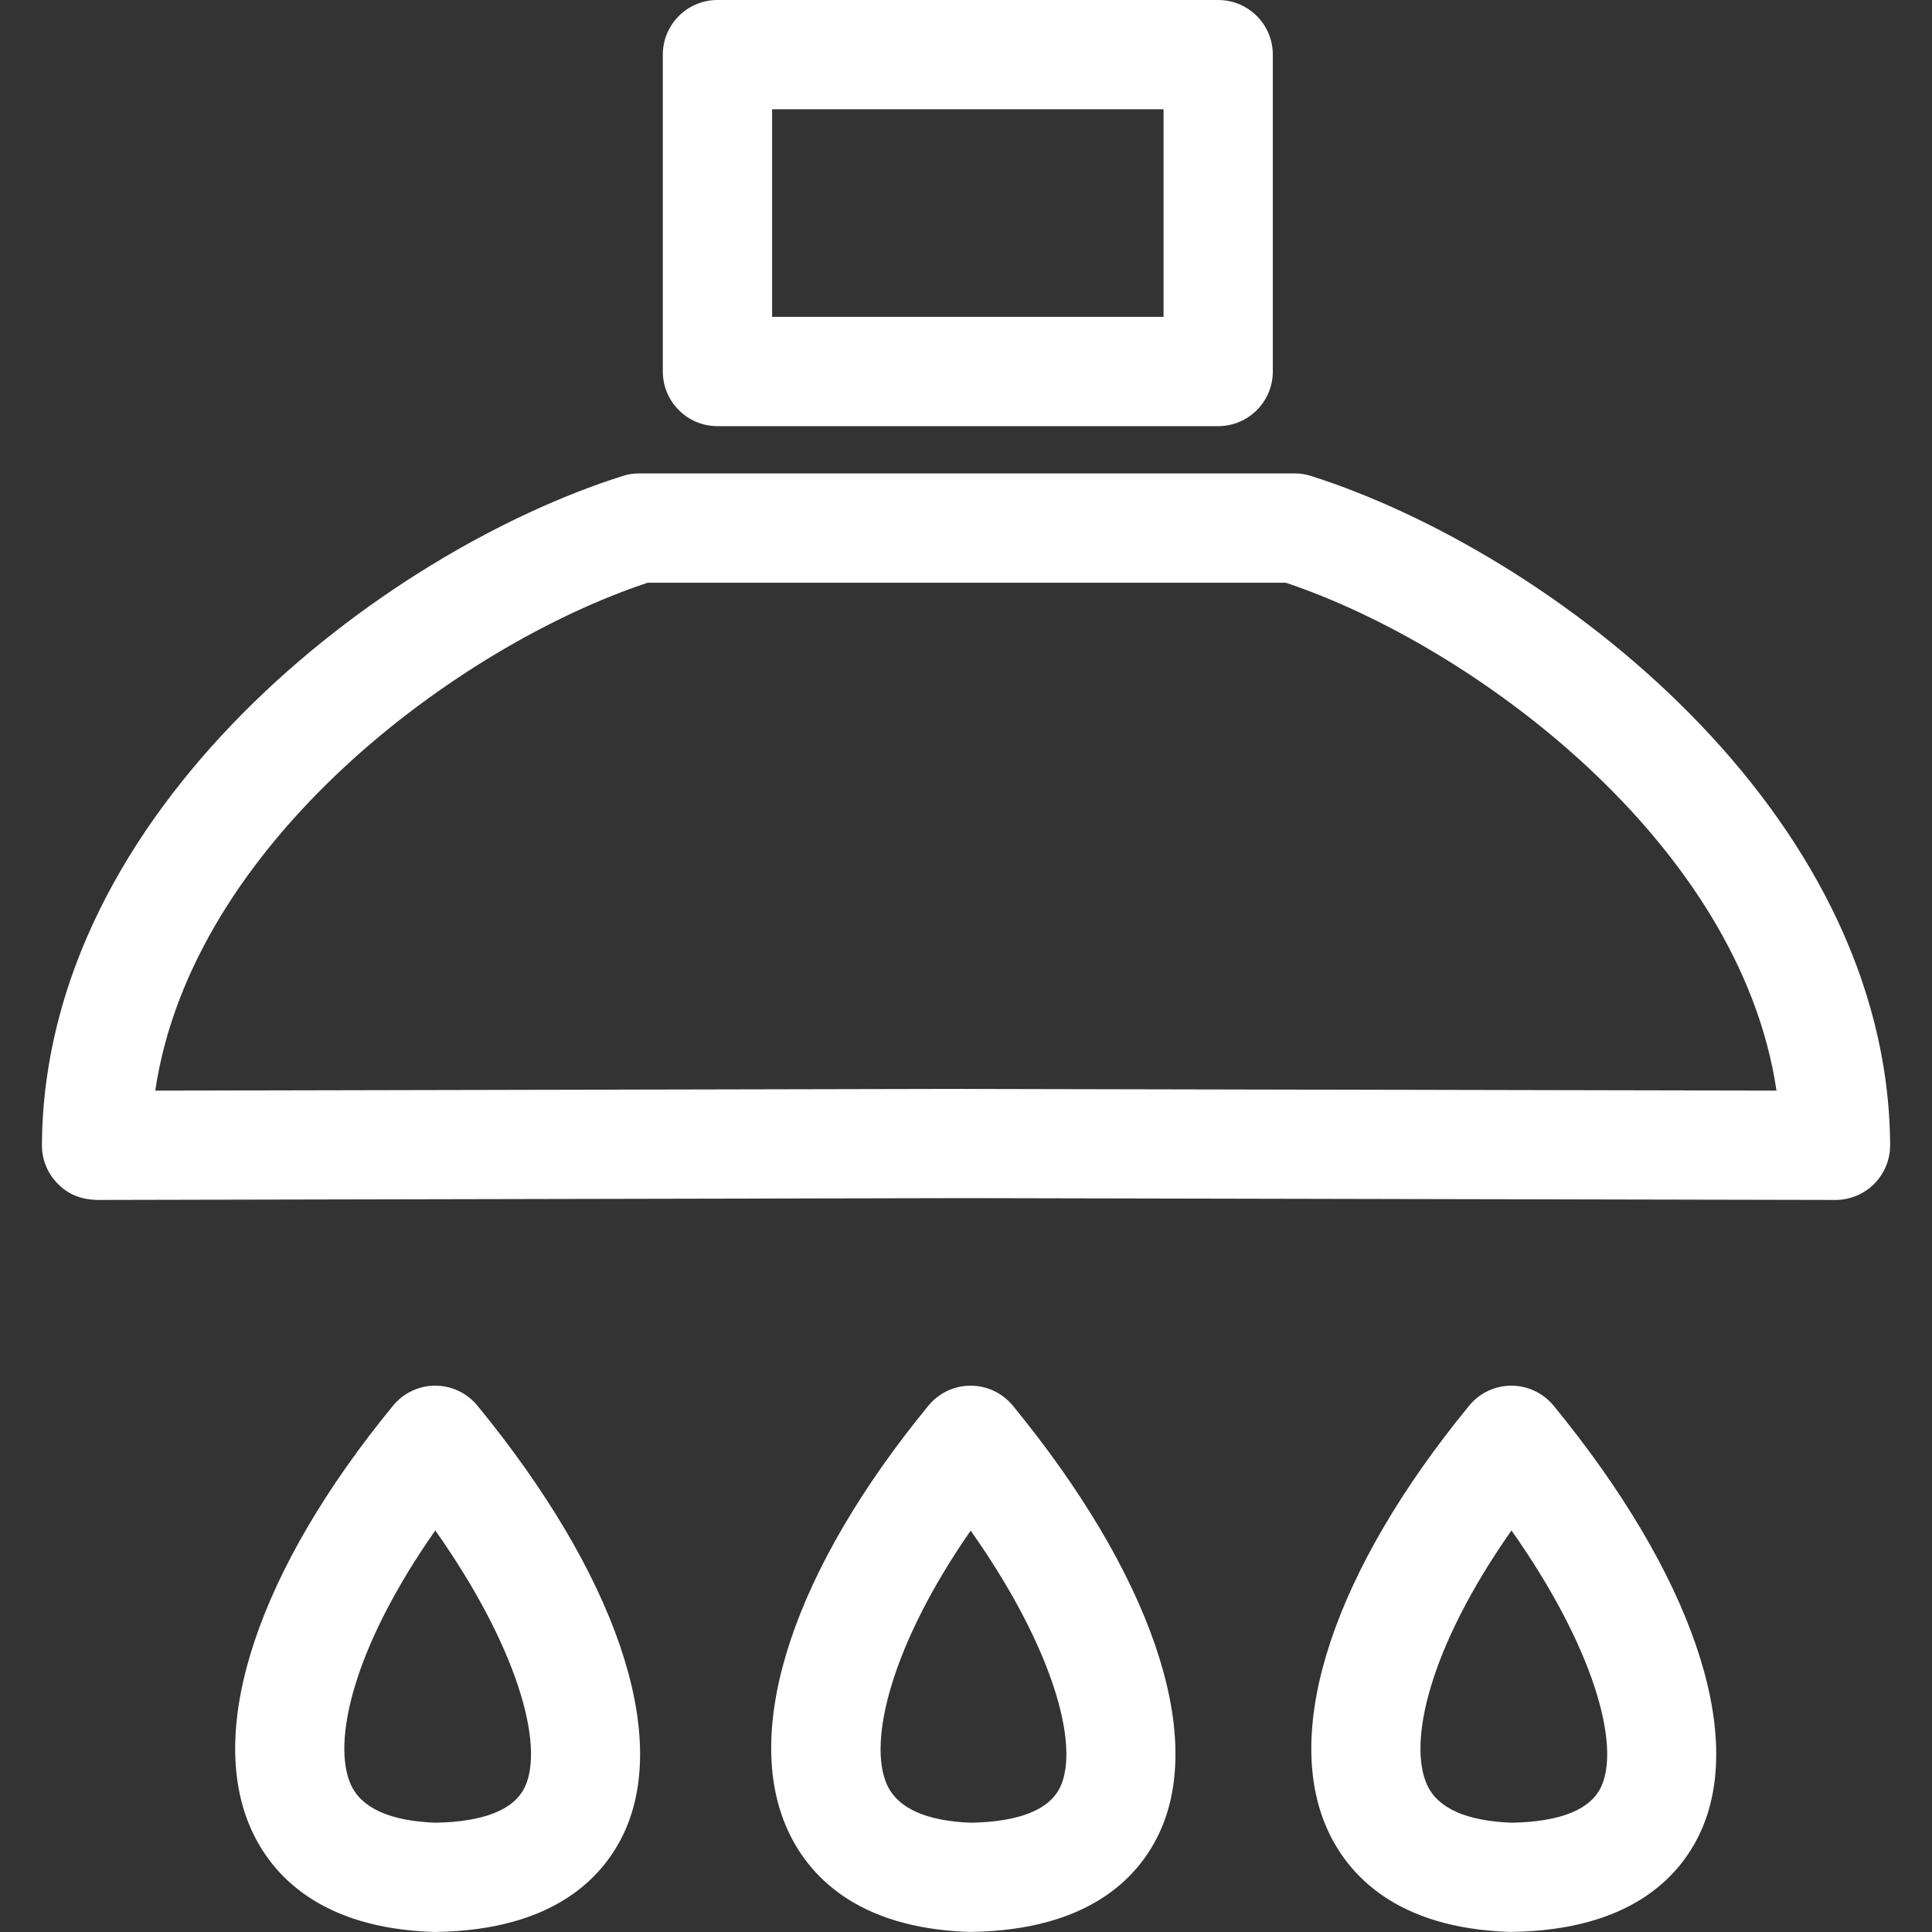 <?xml version="1.0" encoding="iso-8859-1"?>
<!-- Generator: Adobe Illustrator 22.0.0, SVG Export Plug-In . SVG Version: 6.00 Build 0)  -->
<svg version="1.1" id="&#x421;&#x43B;&#x43E;&#x439;_1"
	 xmlns="http://www.w3.org/2000/svg" xmlns:xlink="http://www.w3.org/1999/xlink" x="0px" y="0px" viewBox="0 0 34.016 34.016"
	 style="fill:white;enable-background:new 0 0 34.016 34.016;" xml:space="preserve">
<rect x="0" y="0" width="34.016" height="34.016" fill="#333333" stroke="none"/>
<g>
	<path d="M12.632,7.503h8.816c0.531,0,0.962-0.431,0.962-0.962V0.962C22.41,0.431,21.979,0,21.448,0h-8.816
		c-0.531,0-0.962,0.431-0.962,0.962v5.579C11.67,7.072,12.101,7.503,12.632,7.503z M13.594,1.924h6.892v3.655h-6.892V1.924z"/>
	<path d="M23.086,8.381c-0.094-0.03-0.192-0.046-0.292-0.046H11.254c-0.098,0-0.195,0.015-0.289,0.045
		C6.738,9.715,0.772,14.252,0.738,20.16c-0.001,0.256,0.099,0.503,0.281,0.684c0.182,0.182,0.39,0.272,0.684,0.283l15.306-0.032
		l15.306,0.032c0.001,0,0.001,0,0.002,0c0.255,0,0.5-0.102,0.681-0.283c0.181-0.182,0.282-0.428,0.281-0.684
		C33.244,14.264,27.297,9.723,23.086,8.381z M17.214,19.173v-0.001l-0.207,0.001l-0.207-0.001l-14.066,0.03
		c0.646-4.373,5.349-7.841,8.669-8.942h11.236c3.309,1.108,7.994,4.578,8.639,8.942L17.214,19.173z"/>
	<path d="M7.663,24.397c-0.288,0-0.561,0.129-0.743,0.352c-2.37,2.89-3.302,5.681-2.494,7.466C4.781,33,5.626,33.949,7.631,34.015
		c0.011,0,0.021,0.001,0.032,0.001c0.006,0,0.01,0,0.015-0.001c2.081-0.032,2.949-0.969,3.311-1.749
		c0.81-1.746-0.156-4.556-2.583-7.517C8.224,24.527,7.951,24.397,7.663,24.397z M9.244,31.457c-0.188,0.404-0.717,0.618-1.573,0.635
		c-0.804-0.03-1.305-0.256-1.493-0.669c-0.334-0.737,0.024-2.393,1.486-4.477C9.122,29.012,9.582,30.728,9.244,31.457z"/>
	<path d="M17.089,24.397c-0.288,0-0.561,0.129-0.743,0.352c-2.365,2.883-3.291,5.674-2.48,7.466
		c0.355,0.784,1.197,1.732,3.191,1.799c0.011,0,0.021,0.001,0.032,0.001c0.006,0,0.01,0,0.015-0.001
		c2.081-0.032,2.949-0.969,3.311-1.749c0.81-1.746-0.156-4.556-2.583-7.517C17.65,24.527,17.377,24.397,17.089,24.397z
		 M18.67,31.457c-0.188,0.404-0.717,0.618-1.573,0.635c-0.794-0.03-1.292-0.256-1.48-0.669c-0.343-0.76,0.08-2.469,1.473-4.474
		C18.548,29.013,19.008,30.728,18.67,31.457z"/>
	<path d="M26.61,24.397c-0.288,0-0.561,0.129-0.743,0.352c-2.37,2.89-3.302,5.681-2.494,7.466c0.356,0.784,1.199,1.733,3.205,1.799
		c0.011,0,0.022,0.001,0.032,0.001c0.006,0,0.01,0,0.015-0.001c2.081-0.032,2.949-0.969,3.311-1.749
		c0.81-1.746-0.156-4.556-2.583-7.517C27.171,24.527,26.898,24.397,26.61,24.397z M28.192,31.457
		c-0.188,0.404-0.717,0.618-1.573,0.635c-0.804-0.03-1.307-0.256-1.494-0.669c-0.334-0.737,0.024-2.393,1.487-4.477
		C28.069,29.012,28.53,30.728,28.192,31.457z"/>
</g>
</svg>

